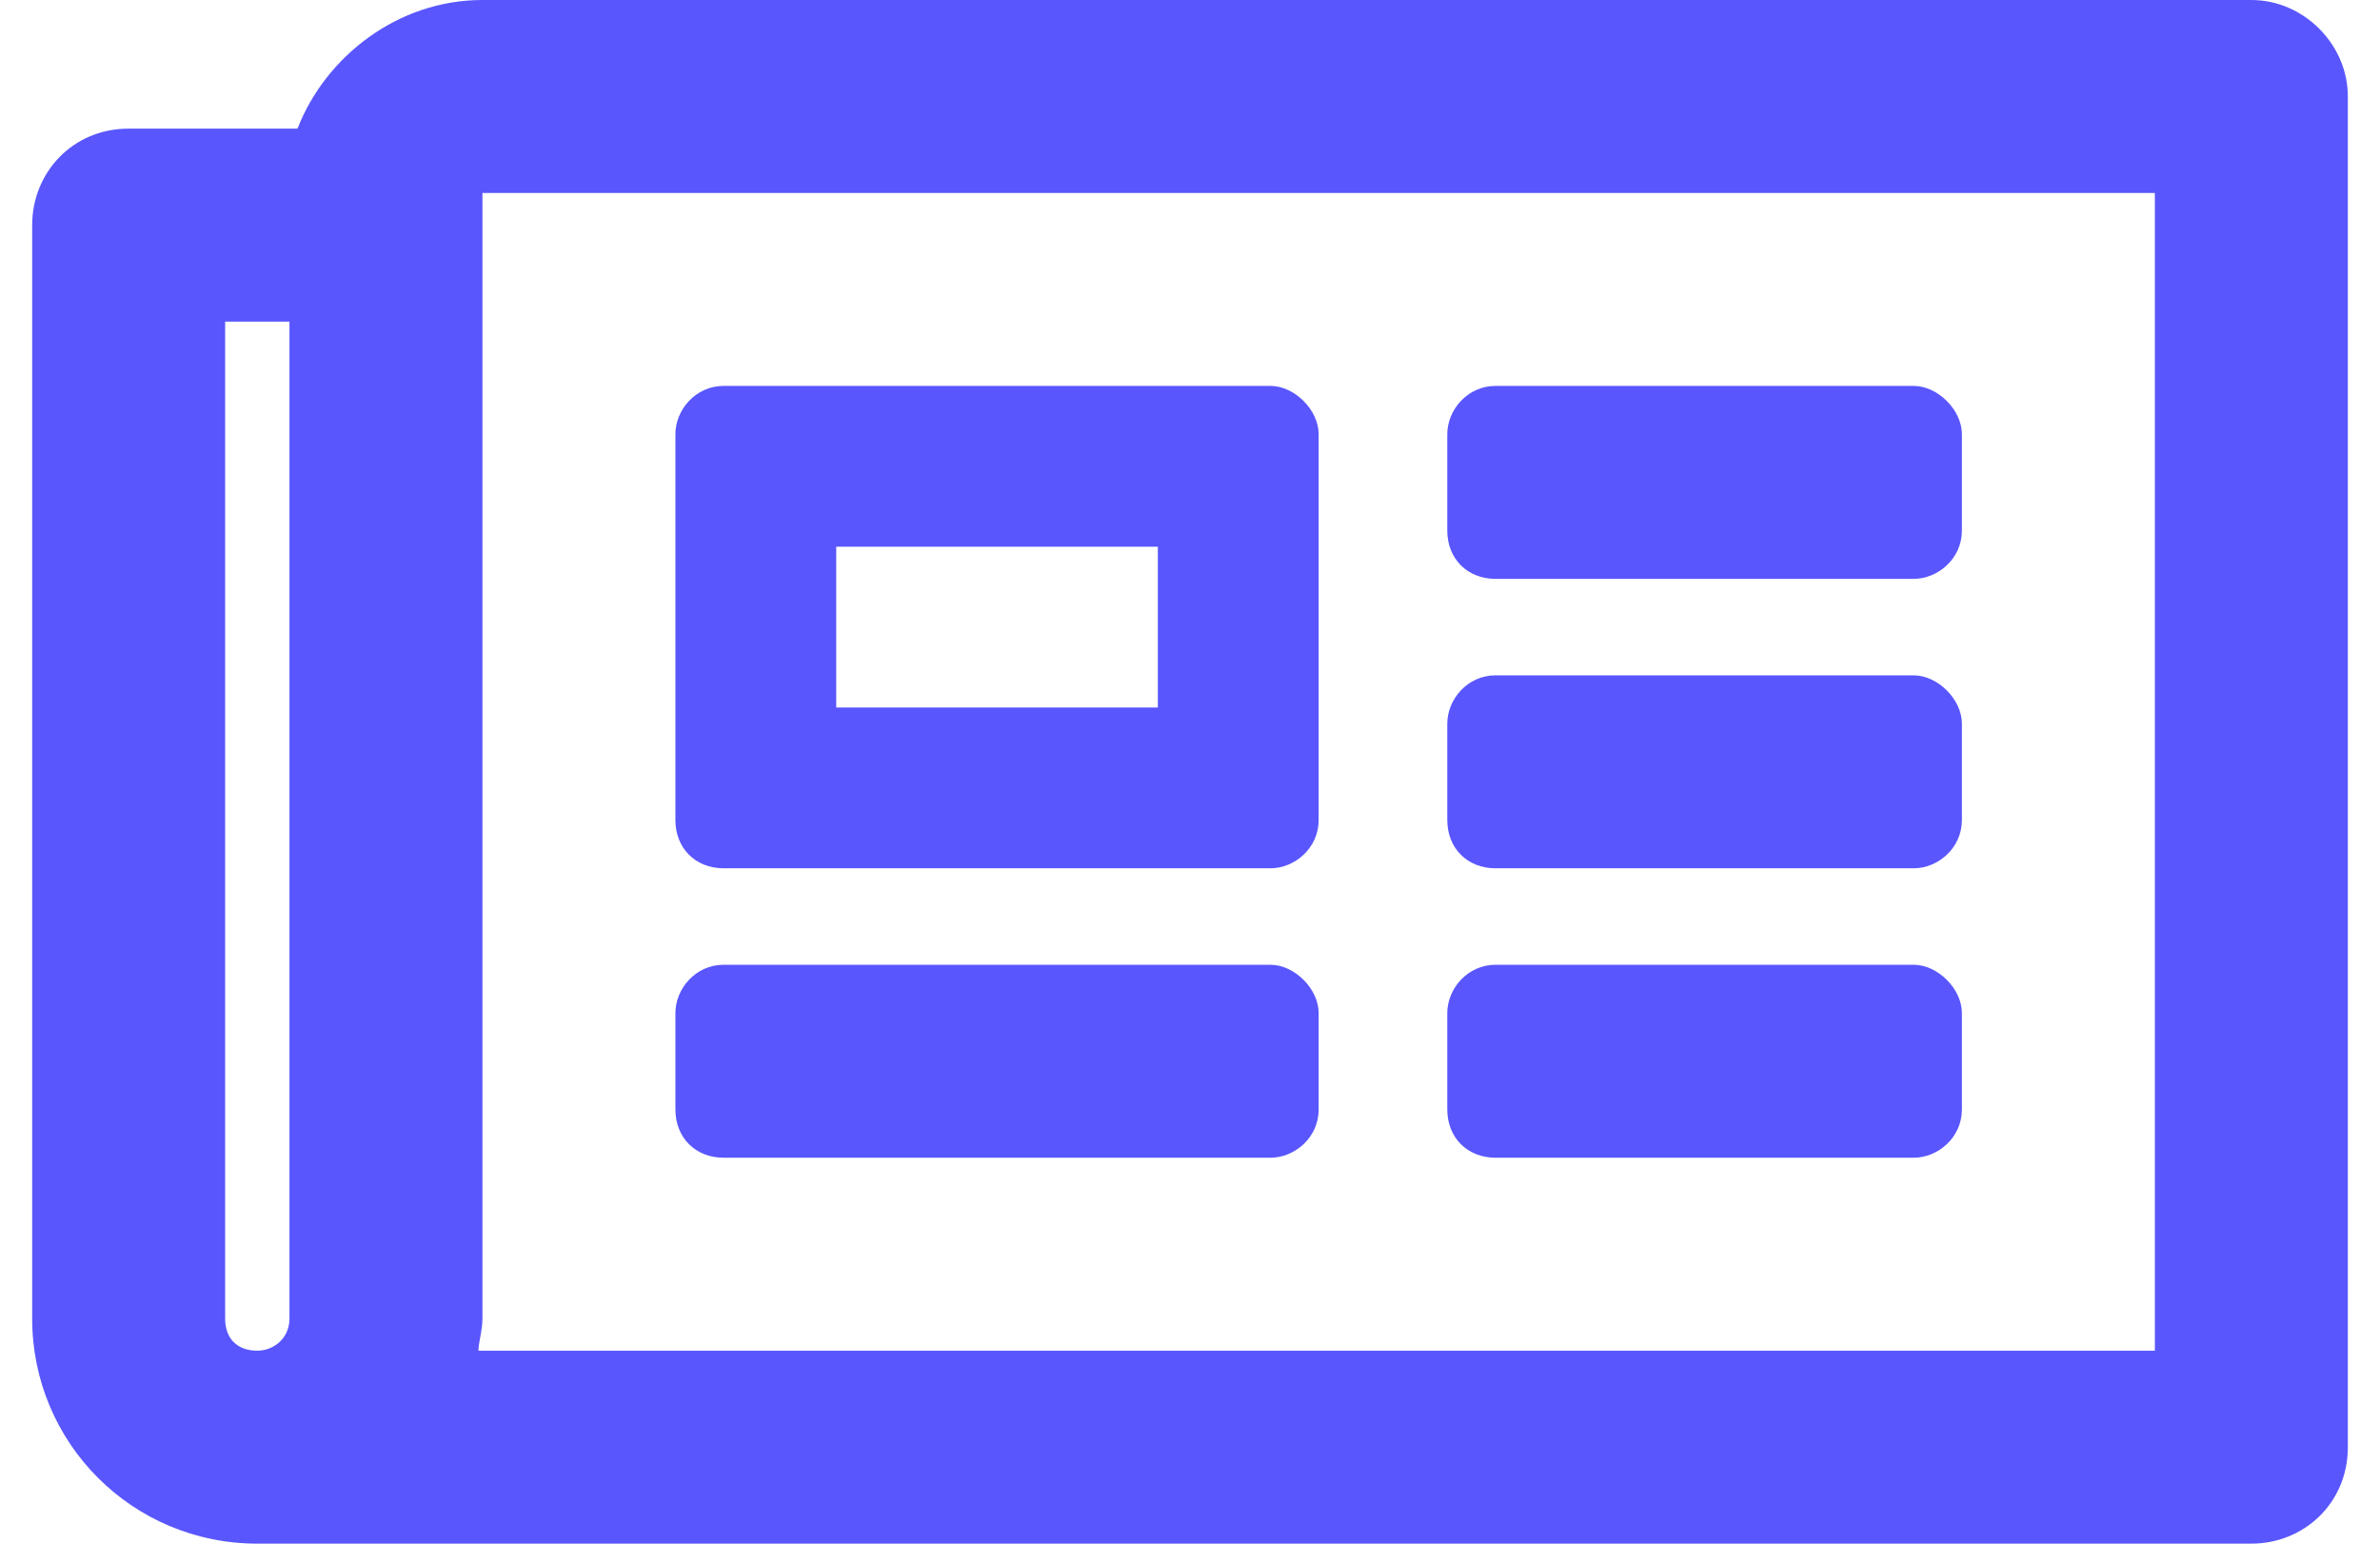<svg width="37" height="24" viewBox="0 0 37 24" fill="none" xmlns="http://www.w3.org/2000/svg">
<path d="M35 0H7.5C6.188 0 5.062 0.875 4.625 2H2C1.125 2 0.5 2.688 0.5 3.5V20.5C0.5 22.438 2.062 24 4 24H35C35.812 24 36.5 23.375 36.5 22.5V1.5C36.5 0.688 35.812 0 35 0ZM3.5 20.5V5H4.5V20.5C4.5 20.812 4.25 21 4 21C3.688 21 3.5 20.812 3.5 20.5ZM33.5 21H7.438C7.438 20.875 7.5 20.688 7.5 20.5V3H33.5V21ZM11.25 13.5H19.75C20.125 13.5 20.5 13.188 20.5 12.75V6.75C20.5 6.375 20.125 6 19.75 6H11.25C10.812 6 10.5 6.375 10.5 6.75V12.75C10.5 13.188 10.812 13.5 11.25 13.5ZM13 8.5H18V11H13V8.5ZM10.5 17.25C10.5 17.688 10.812 18 11.25 18H19.75C20.125 18 20.5 17.688 20.5 17.25V15.75C20.5 15.375 20.125 15 19.75 15H11.25C10.812 15 10.5 15.375 10.5 15.75V17.25ZM22.5 17.25C22.5 17.688 22.812 18 23.25 18H29.75C30.125 18 30.5 17.688 30.5 17.25V15.75C30.5 15.375 30.125 15 29.75 15H23.25C22.812 15 22.5 15.375 22.5 15.75V17.25ZM22.5 8.25C22.5 8.688 22.812 9 23.25 9H29.75C30.125 9 30.5 8.688 30.5 8.25V6.75C30.5 6.375 30.125 6 29.75 6H23.25C22.812 6 22.5 6.375 22.5 6.75V8.25ZM22.5 12.75C22.5 13.188 22.812 13.5 23.25 13.5H29.75C30.125 13.5 30.5 13.188 30.5 12.75V11.25C30.5 10.875 30.125 10.5 29.75 10.5H23.25C22.812 10.5 22.5 10.875 22.5 11.25V12.75Z" fill="#5956FE"/>
</svg>
